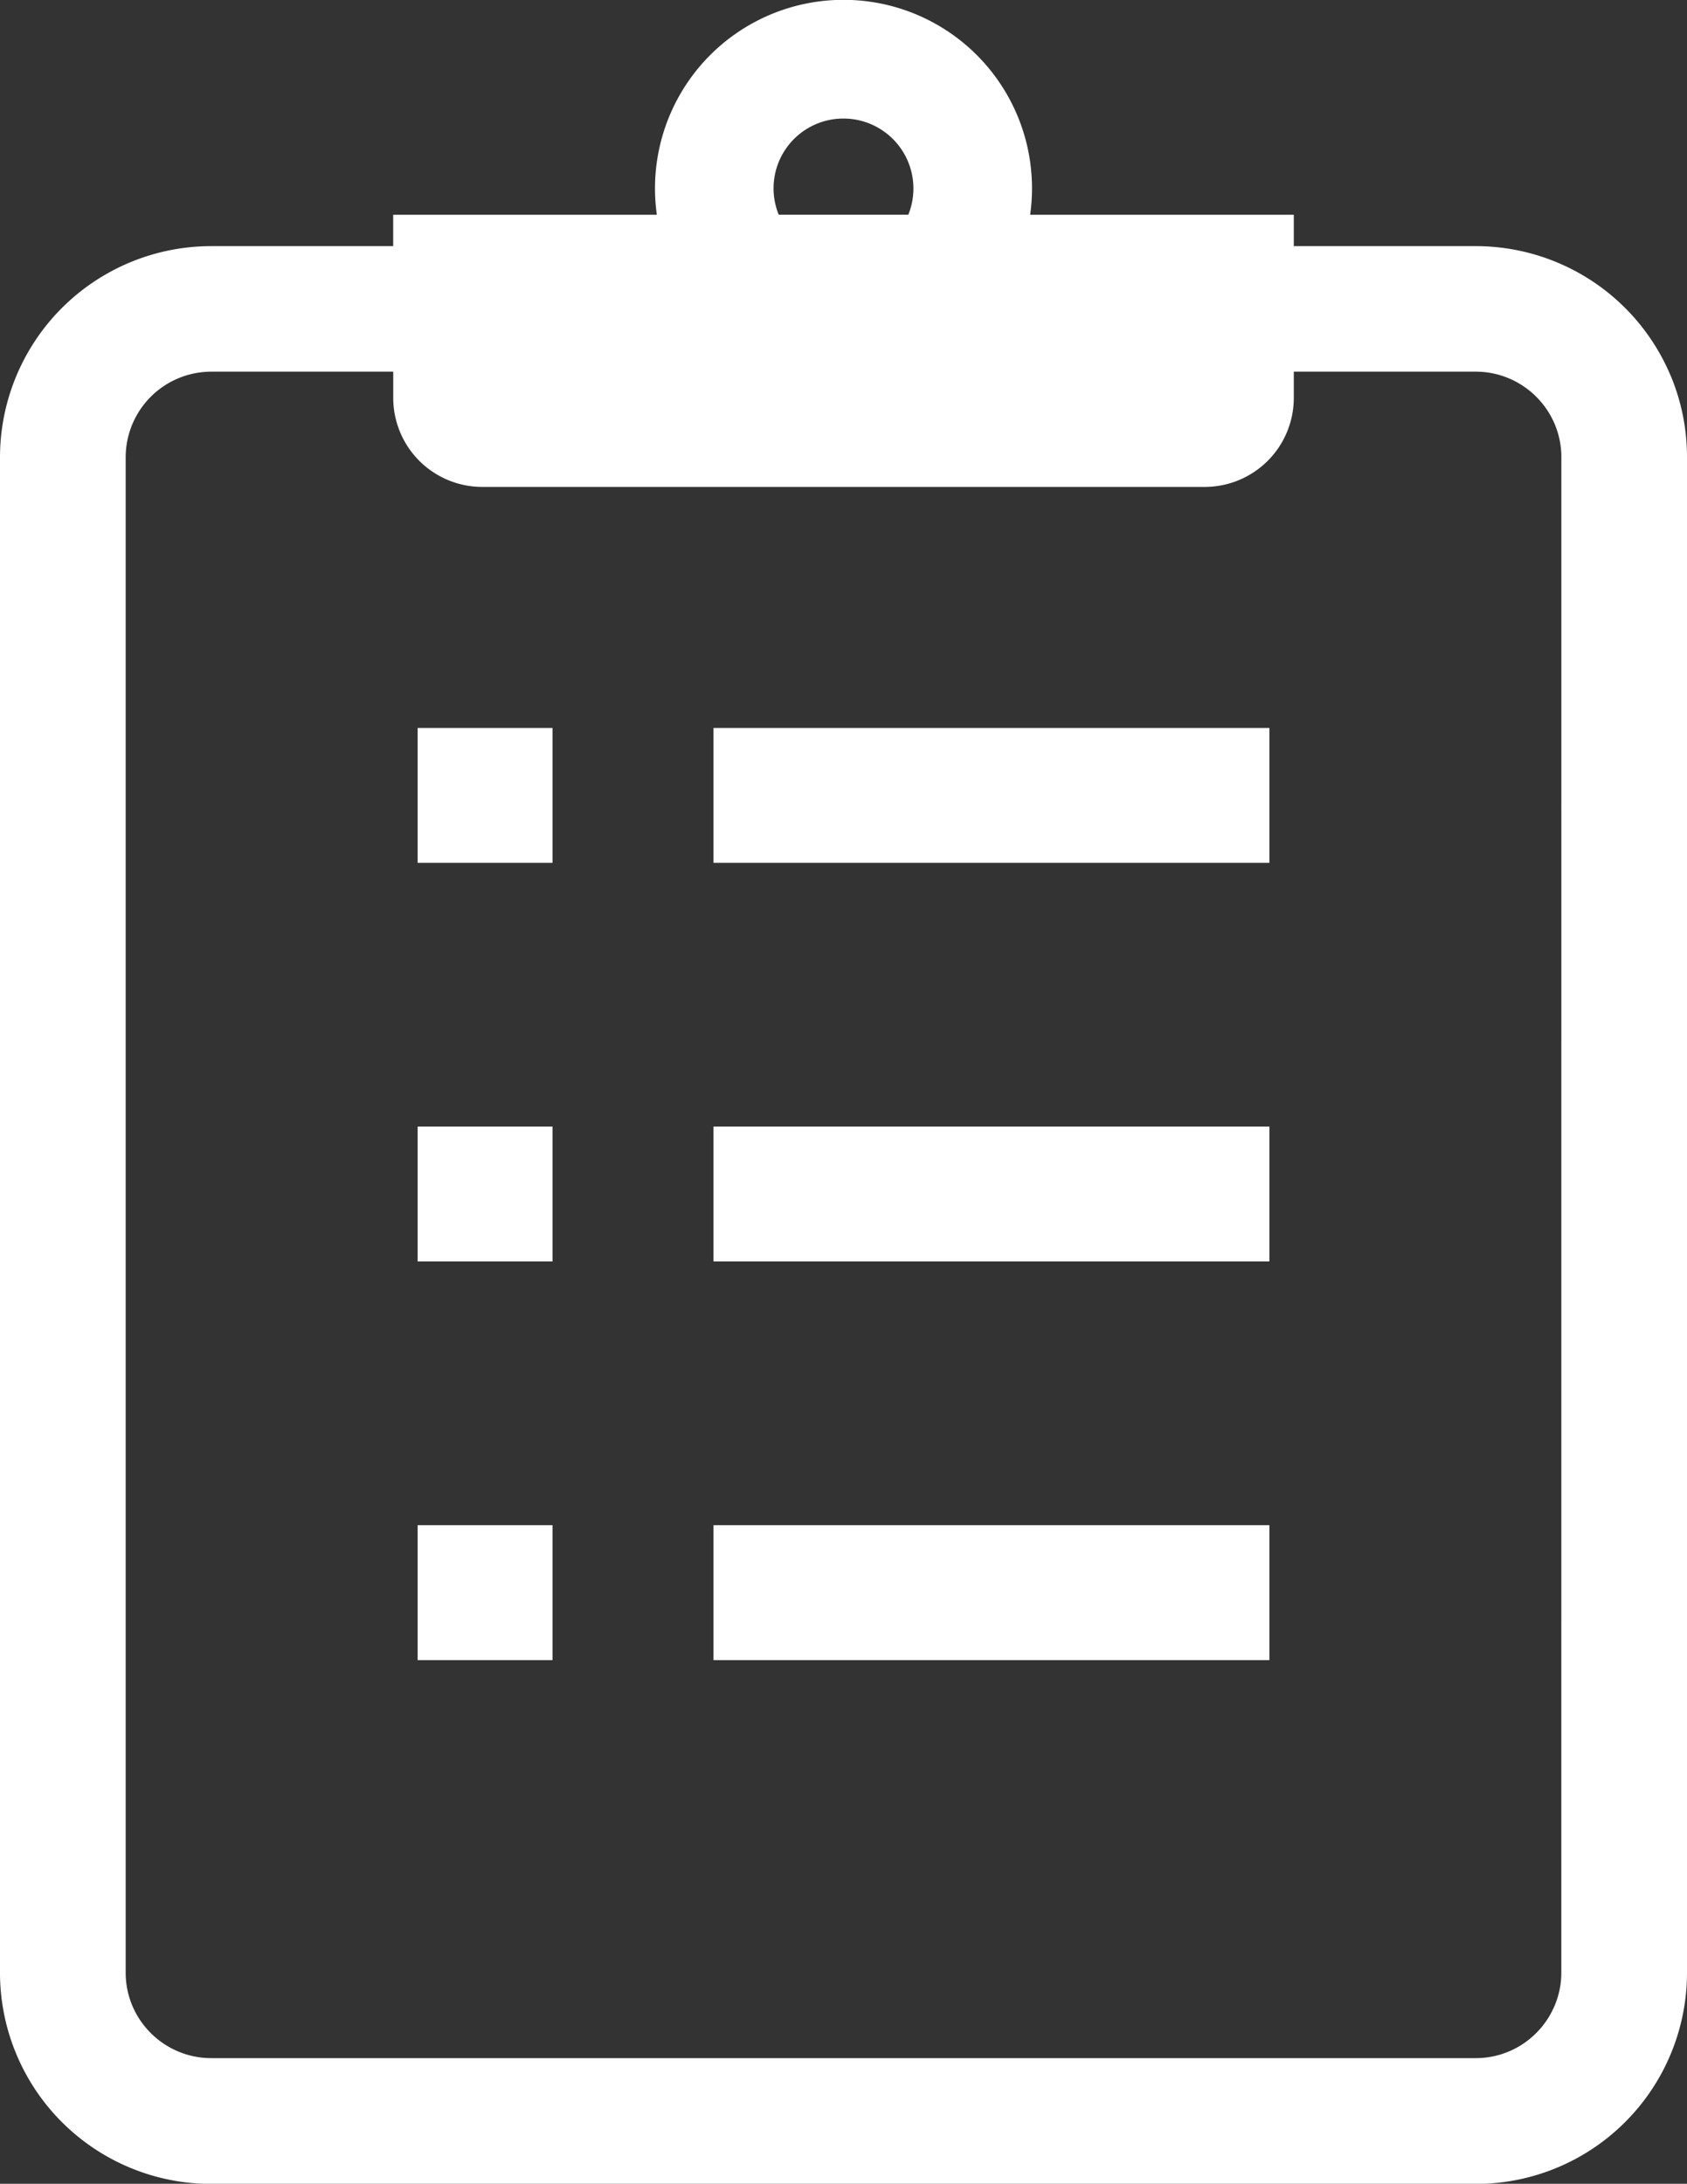 <svg xmlns="http://www.w3.org/2000/svg" xmlns:xlink="http://www.w3.org/1999/xlink" width="50" height="64.714" viewBox="0 0 50 64.714"><rect x="0" y="0" width="50" height="64.714" fill="#333333" stroke="none"/><defs><clipPath id="a"><rect width="50" height="64.714" fill="none"/></clipPath></defs><g clip-path="url(#a)"><path d="M49.508,11.117a6.263,6.263,0,0,0-5.769-3.823H38.346v-.93H30.532a5.587,5.587,0,1,0-11.119-.776,5.547,5.547,0,0,0,.055.776H11.654v.93H6.261A6.261,6.261,0,0,0,0,13.556v44.9a6.26,6.26,0,0,0,6.261,6.262H43.738A6.259,6.259,0,0,0,50,58.453v-44.9a6.223,6.223,0,0,0-.492-2.439M25,3.513a2.073,2.073,0,0,1,1.921,2.85H23.08A2.069,2.069,0,0,1,25,3.513m21.275,54.94a2.5,2.5,0,0,1-.2.986,2.552,2.552,0,0,1-.921,1.119,2.524,2.524,0,0,1-1.417.432H6.261a2.52,2.52,0,0,1-.987-.2,2.554,2.554,0,0,1-1.118-.921,2.52,2.52,0,0,1-.431-1.417v-44.9a2.539,2.539,0,0,1,2.537-2.538h5.393v.775a2.639,2.639,0,0,0,2.639,2.64H35.708a2.639,2.639,0,0,0,2.638-2.64v-.775h5.393a2.5,2.5,0,0,1,.987.2,2.55,2.55,0,0,1,1.118.921,2.509,2.509,0,0,1,.432,1.418Z" transform="translate(0)" fill="#fff"/><rect width="3.998" height="3.997" transform="translate(12.378 21.572)" fill="#fff"/><rect width="16.476" height="3.997" transform="translate(21.147 21.572)" fill="#fff"/><rect width="3.998" height="3.996" transform="translate(12.378 33.385)" fill="#fff"/><rect width="16.476" height="3.996" transform="translate(21.147 33.385)" fill="#fff"/><rect width="3.998" height="3.998" transform="translate(12.378 45.197)" fill="#fff"/><rect width="16.476" height="3.998" transform="translate(21.147 45.197)" fill="#fff"/></g></svg>